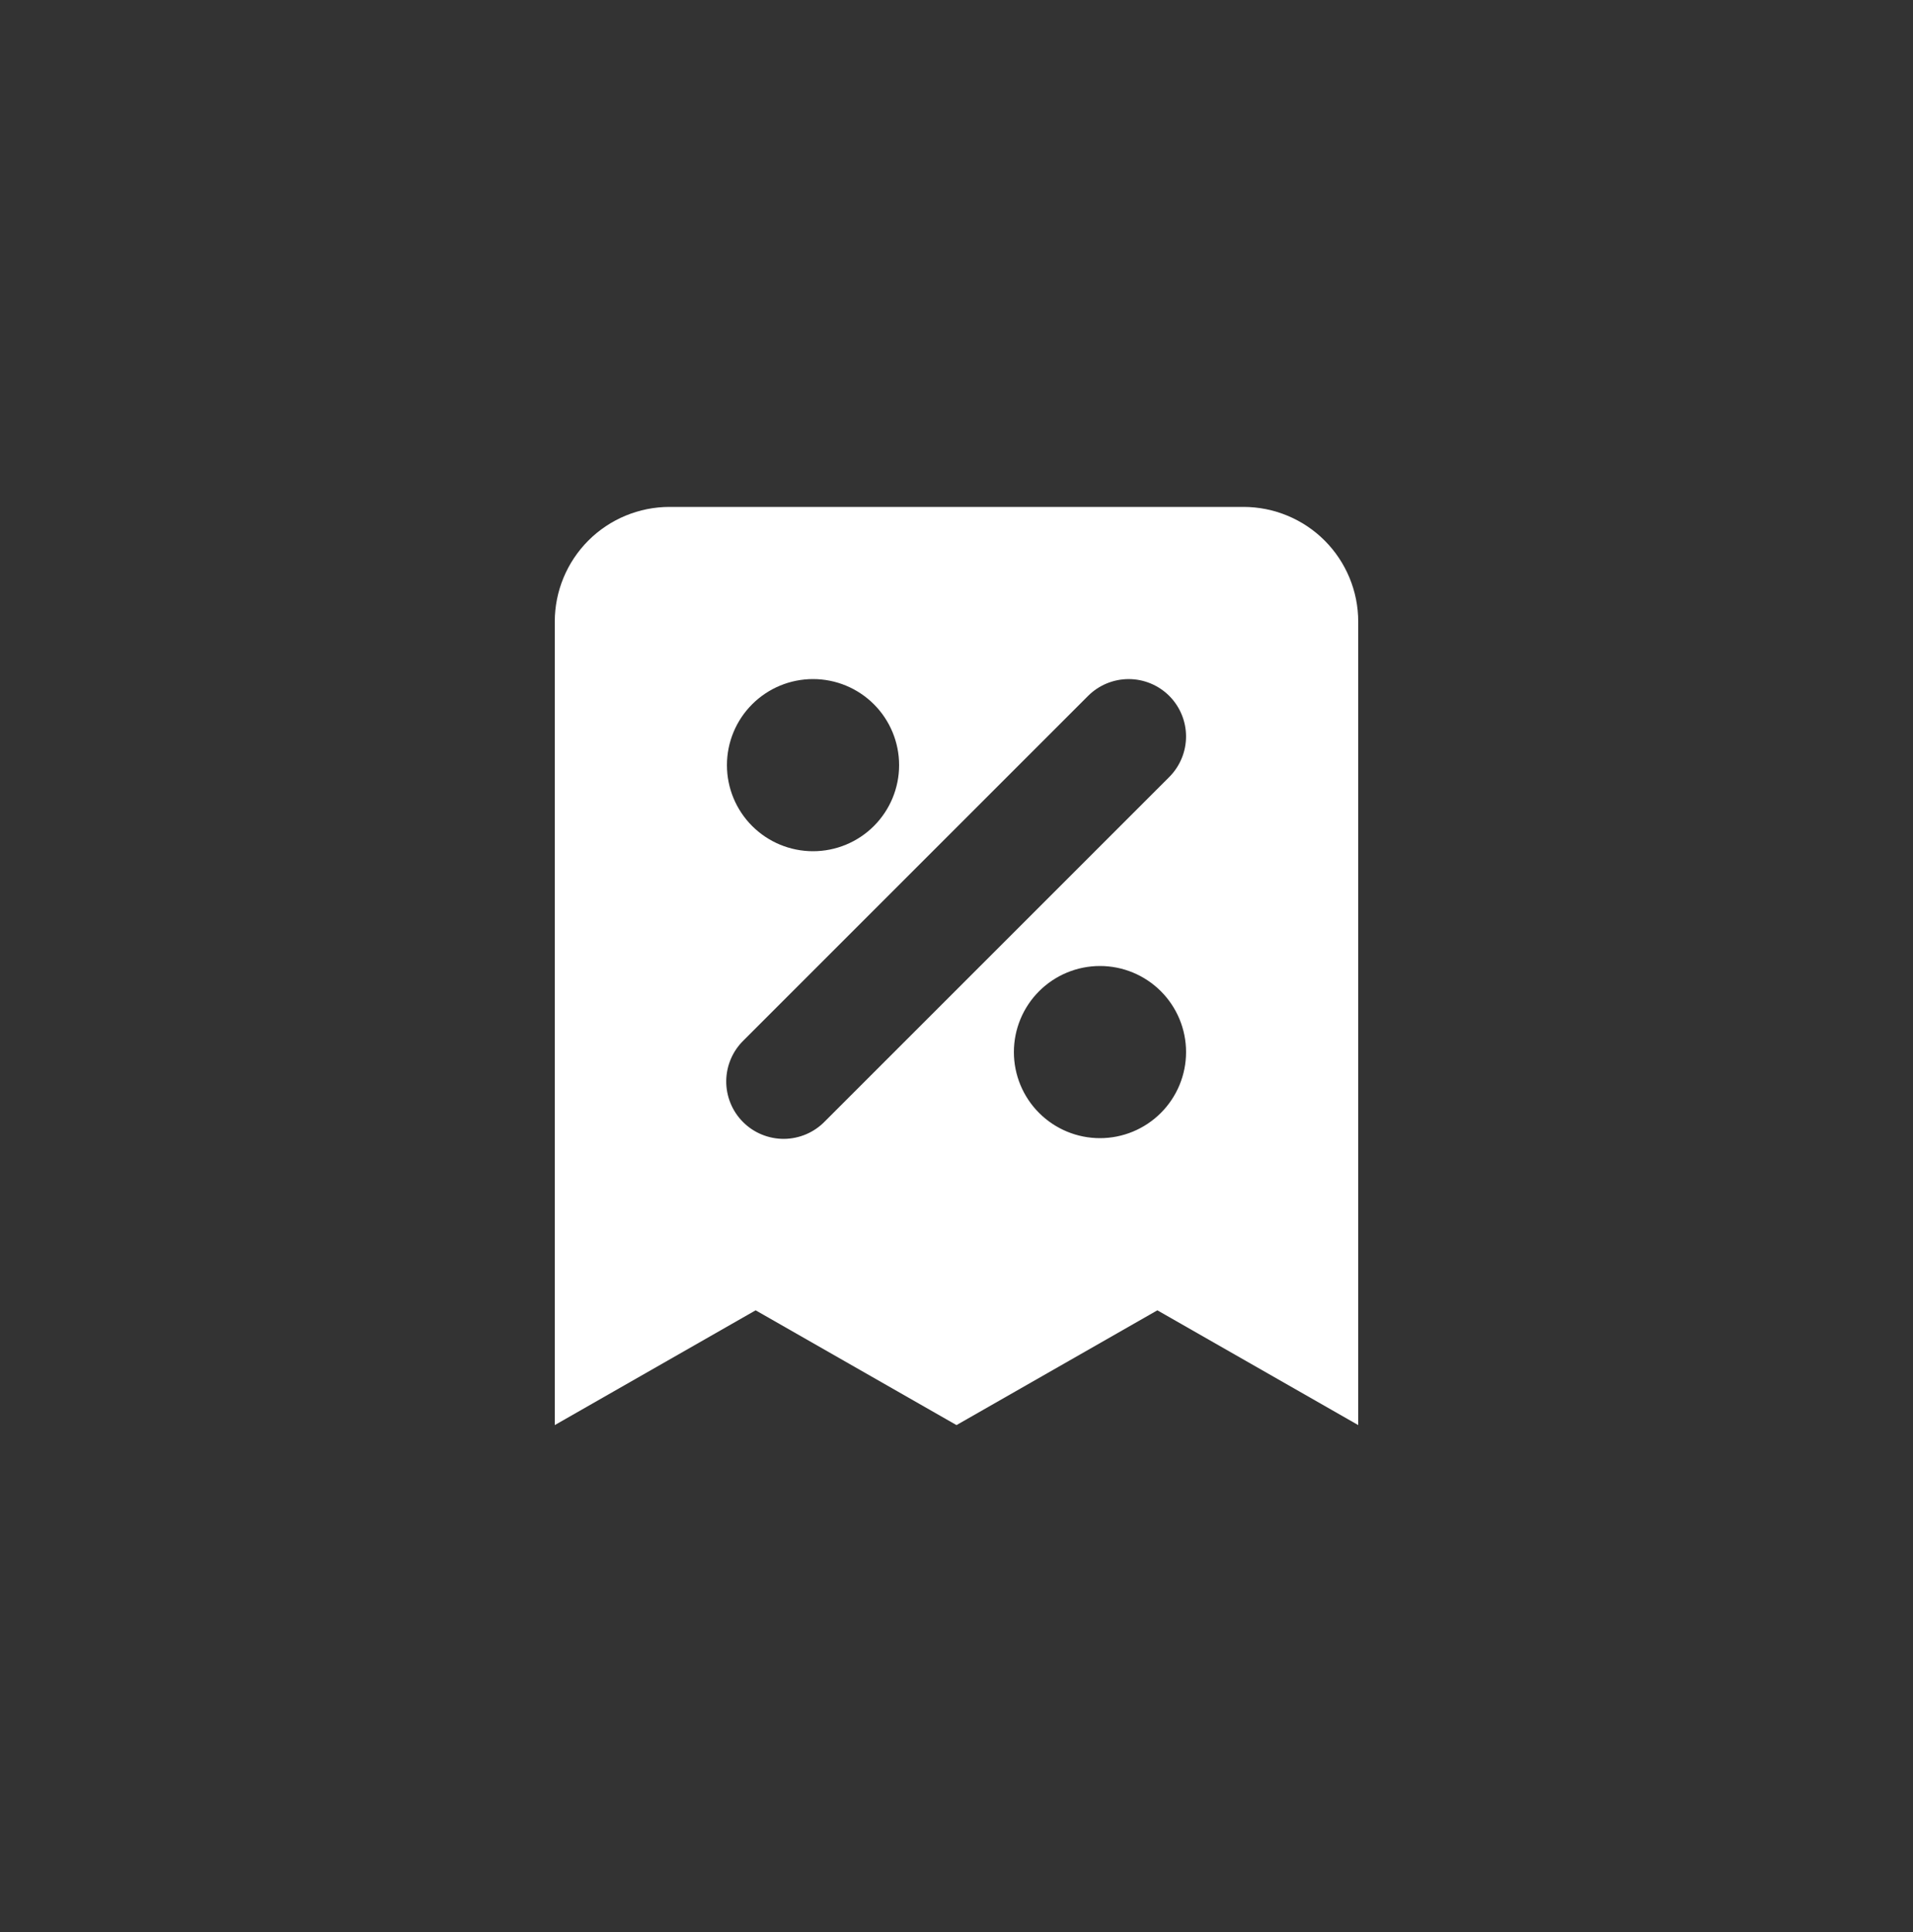 <svg width="100" height="101" viewBox="0 0 100 101" fill="none" xmlns="http://www.w3.org/2000/svg">
<rect x="0" y="0" width="100" height="101" fill="#333333" stroke="none"/>
<path fill-rule="evenodd" clip-rule="evenodd" d="M35 26.5C33.409 26.5 31.883 27.132 30.757 28.257C29.632 29.383 29 30.909 29 32.5V74.5L39.5 68.5L50 74.5L60.5 68.5L71 74.5V32.5C71 30.909 70.368 29.383 69.243 28.257C68.117 27.132 66.591 26.5 65 26.5H35ZM42.5 35.5C41.306 35.5 40.162 35.974 39.318 36.818C38.474 37.662 38 38.806 38 40C38 41.194 38.474 42.338 39.318 43.182C40.162 44.026 41.306 44.5 42.5 44.5C43.694 44.5 44.838 44.026 45.682 43.182C46.526 42.338 47 41.194 47 40C47 38.806 46.526 37.662 45.682 36.818C44.838 35.974 43.694 35.5 42.5 35.5ZM61.121 36.379C60.558 35.817 59.795 35.501 59 35.501C58.205 35.501 57.442 35.817 56.879 36.379L38.879 54.379C38.593 54.656 38.364 54.987 38.207 55.353C38.05 55.719 37.967 56.112 37.963 56.511C37.96 56.909 38.036 57.304 38.187 57.673C38.337 58.042 38.56 58.377 38.842 58.658C39.123 58.94 39.458 59.163 39.827 59.313C40.196 59.464 40.591 59.54 40.989 59.537C41.388 59.533 41.781 59.45 42.147 59.293C42.513 59.136 42.844 58.907 43.121 58.621L61.121 40.621C61.683 40.058 61.999 39.295 61.999 38.5C61.999 37.705 61.683 36.942 61.121 36.379ZM57.5 50.5C56.306 50.5 55.162 50.974 54.318 51.818C53.474 52.662 53 53.806 53 55C53 56.194 53.474 57.338 54.318 58.182C55.162 59.026 56.306 59.5 57.5 59.5C58.694 59.5 59.838 59.026 60.682 58.182C61.526 57.338 62 56.194 62 55C62 53.806 61.526 52.662 60.682 51.818C59.838 50.974 58.694 50.5 57.5 50.5Z" fill="white"/>
</svg>
